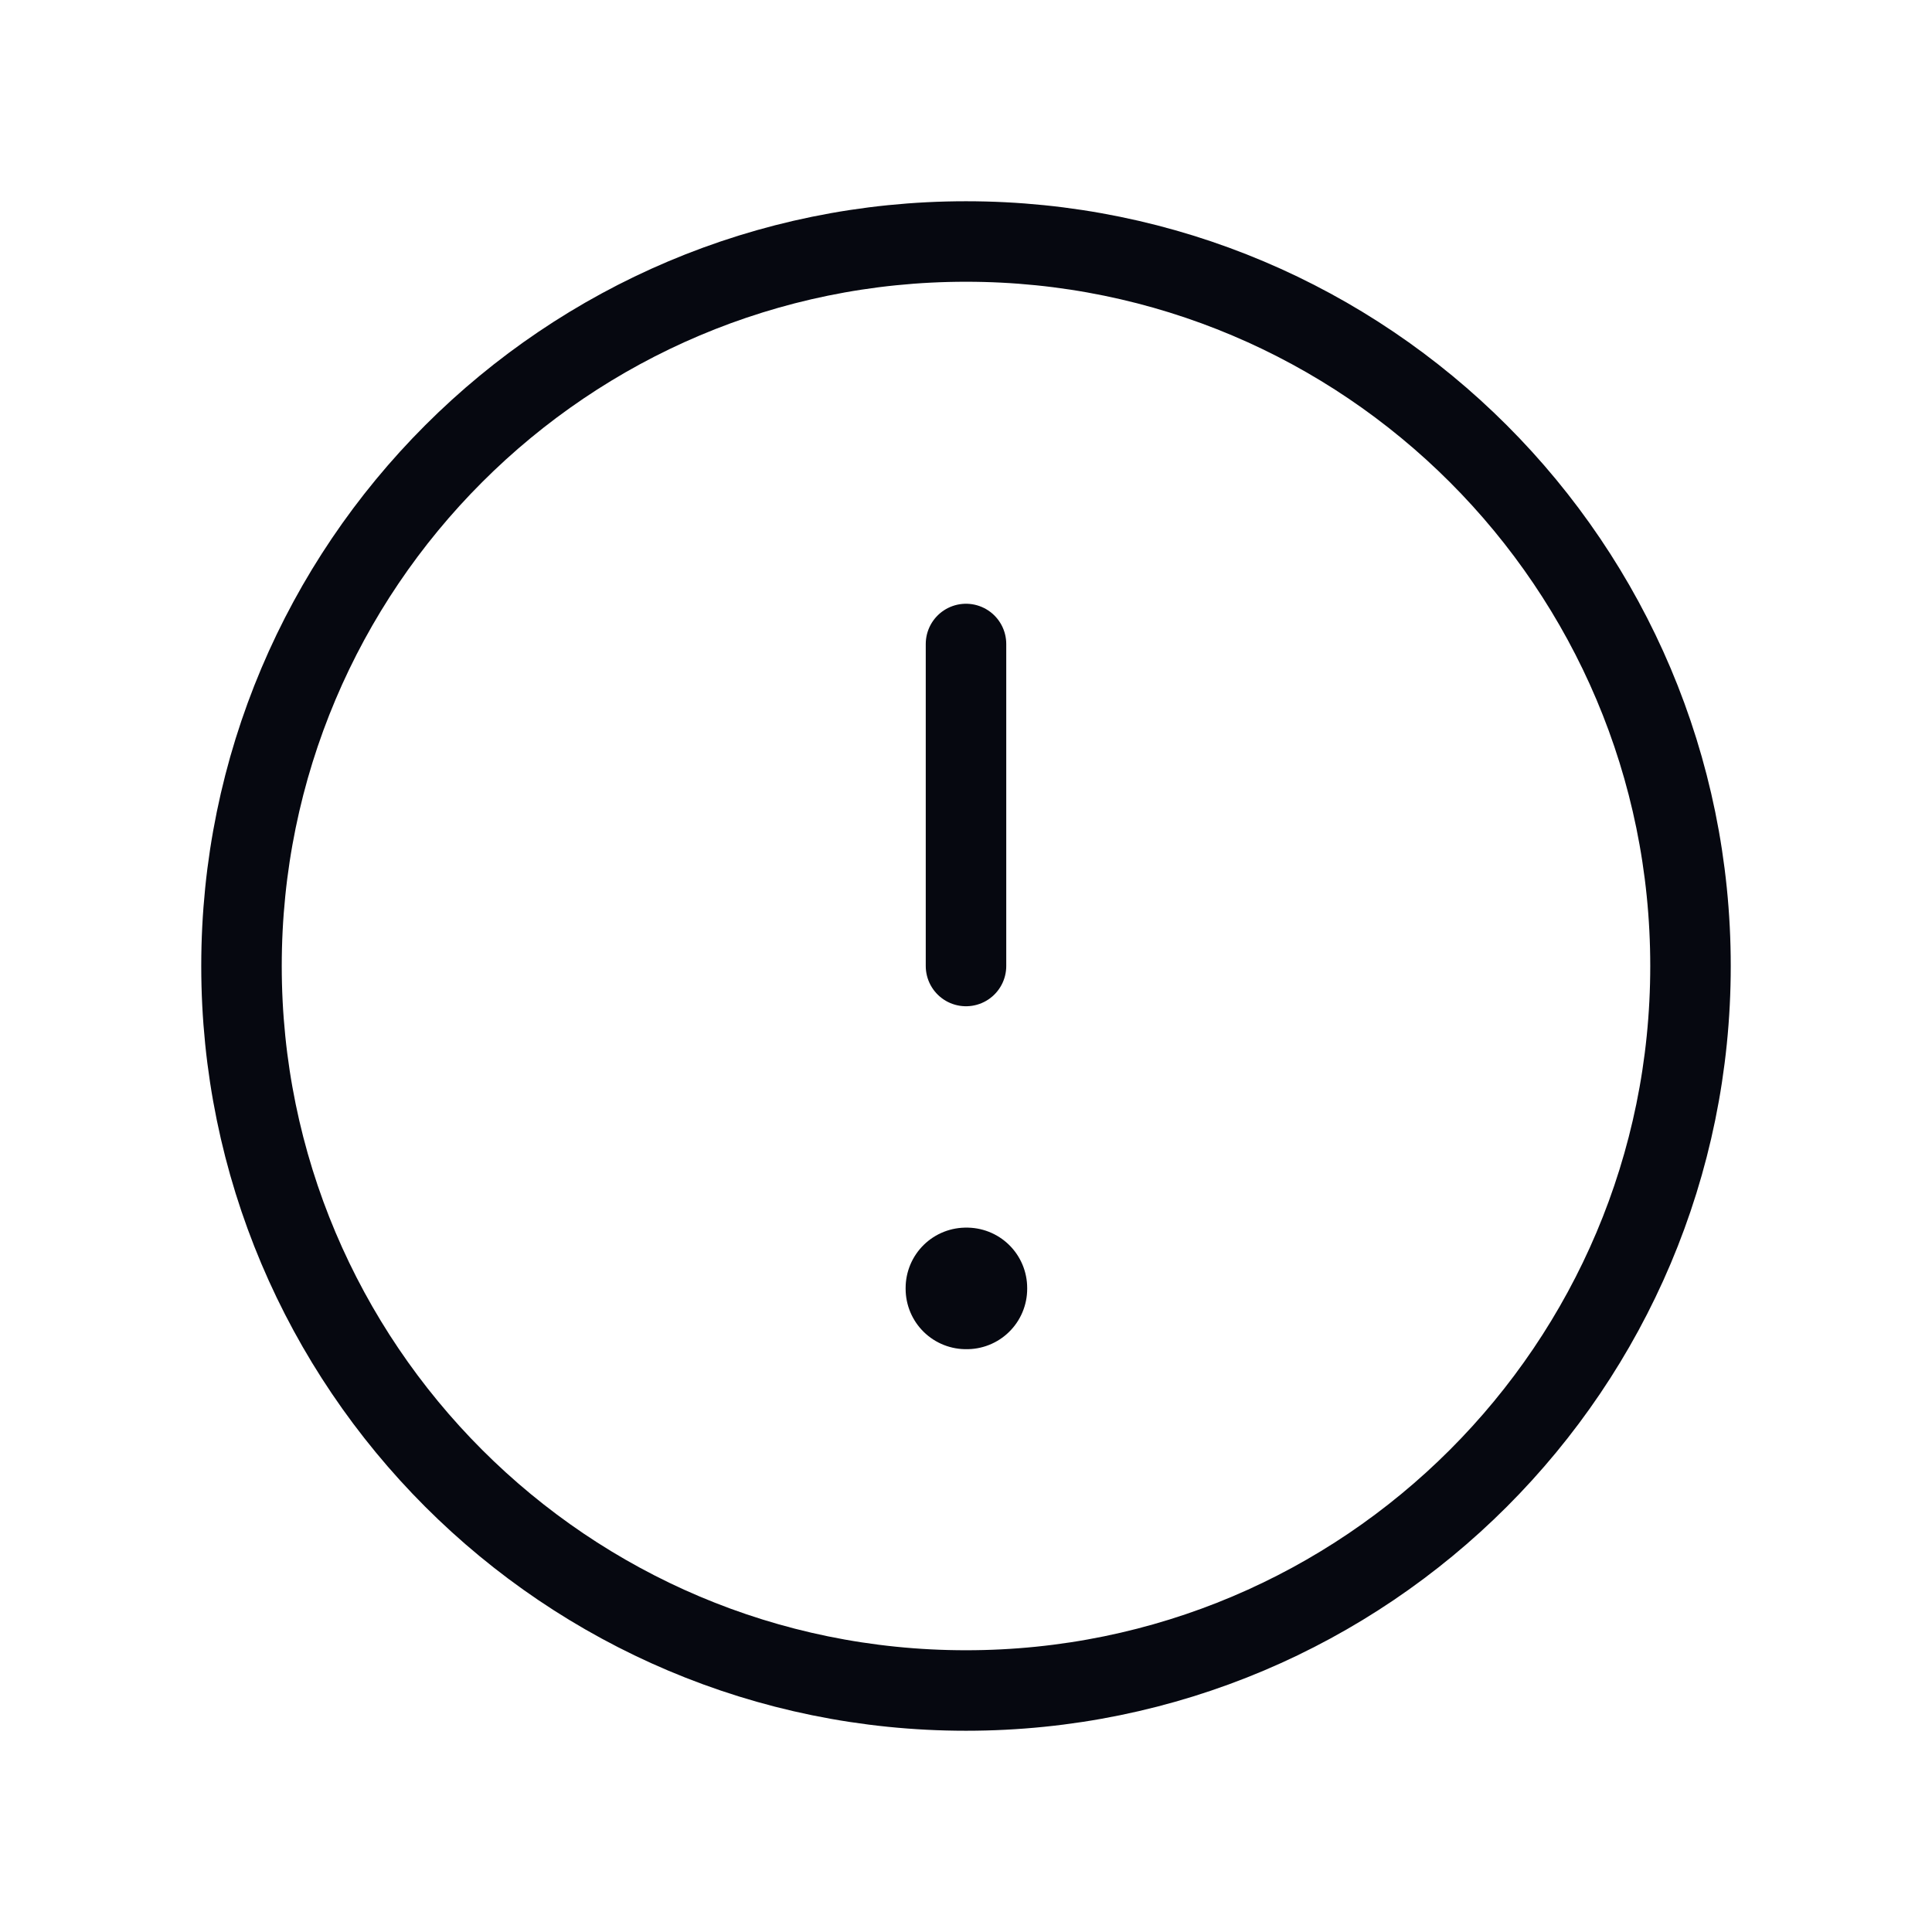 <svg xmlns="http://www.w3.org/2000/svg" width="24" height="24" viewBox="0 0 24 24" fill="none"><path d="M12 21C16.971 21 21 16.971 21 12C21 7.029 16.971 3 12 3C7.029 3 3 7.029 3 12C3 16.971 7.029 21 12 21Z" stroke="#060810" stroke-linecap="round" stroke-linejoin="round"></path><path d="M12 16H12.01V16.01H12V16Z" stroke="#060810" stroke-width="1.5" stroke-linejoin="round"></path><path d="M12 12V8" stroke="#060810" stroke-linecap="round" stroke-linejoin="round"></path></svg>